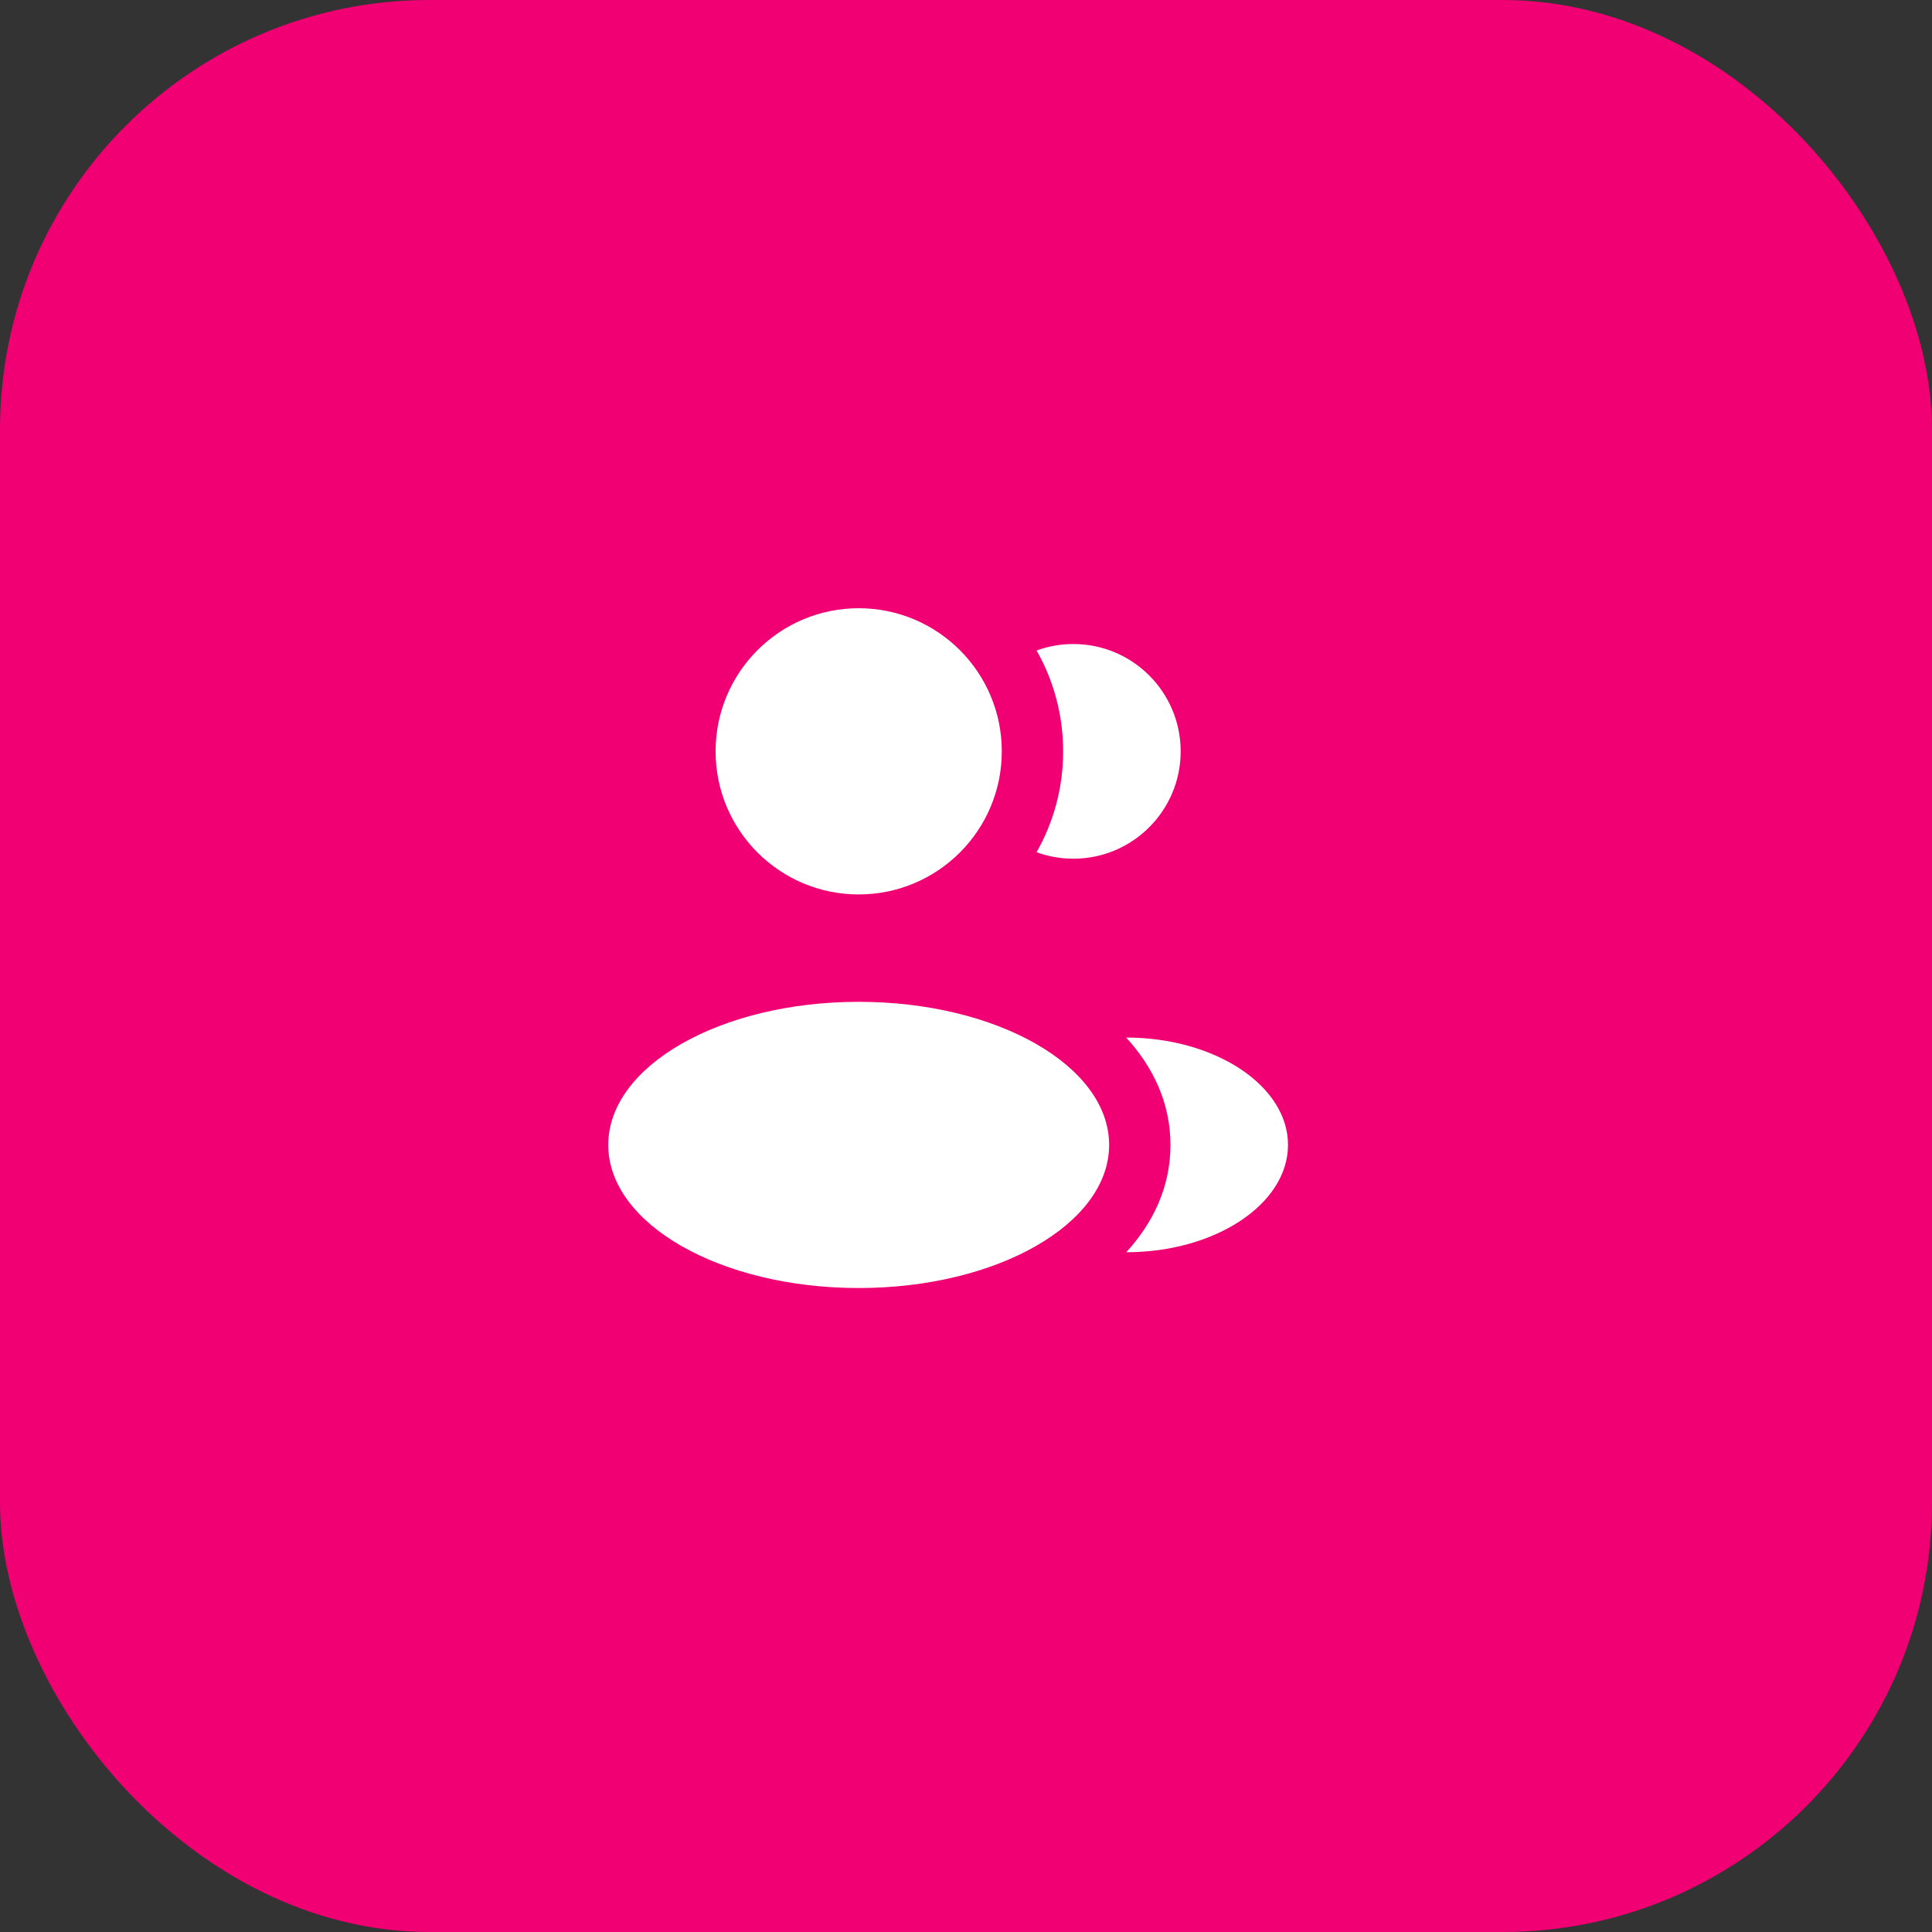 <svg width="72" height="72" viewBox="0 0 72 72" fill="none" xmlns="http://www.w3.org/2000/svg">
<rect x="0" y="0" width="72" height="72" fill="#333333" stroke="none"/>
<rect width="72" height="72" rx="16" fill="#F00073"/>
<circle cx="32.001" cy="28" r="5.333" fill="white"/>
<ellipse cx="32.001" cy="42.668" rx="9.333" ry="5.333" fill="white"/>
<path d="M48 42.667C48 44.876 45.286 46.667 41.972 46.667C42.949 45.6 43.62 44.261 43.62 42.669C43.62 41.076 42.947 39.735 41.969 38.667C45.283 38.667 48 40.458 48 42.667Z" fill="white"/>
<path d="M44 28.001C44 30.21 42.209 32.001 40 32.001C39.518 32.001 39.057 31.916 38.629 31.76C39.26 30.65 39.62 29.367 39.62 28C39.62 26.633 39.26 25.351 38.63 24.242C39.058 24.086 39.519 24.001 40 24.001C42.209 24.001 44 25.792 44 28.001Z" fill="white"/>
</svg>
